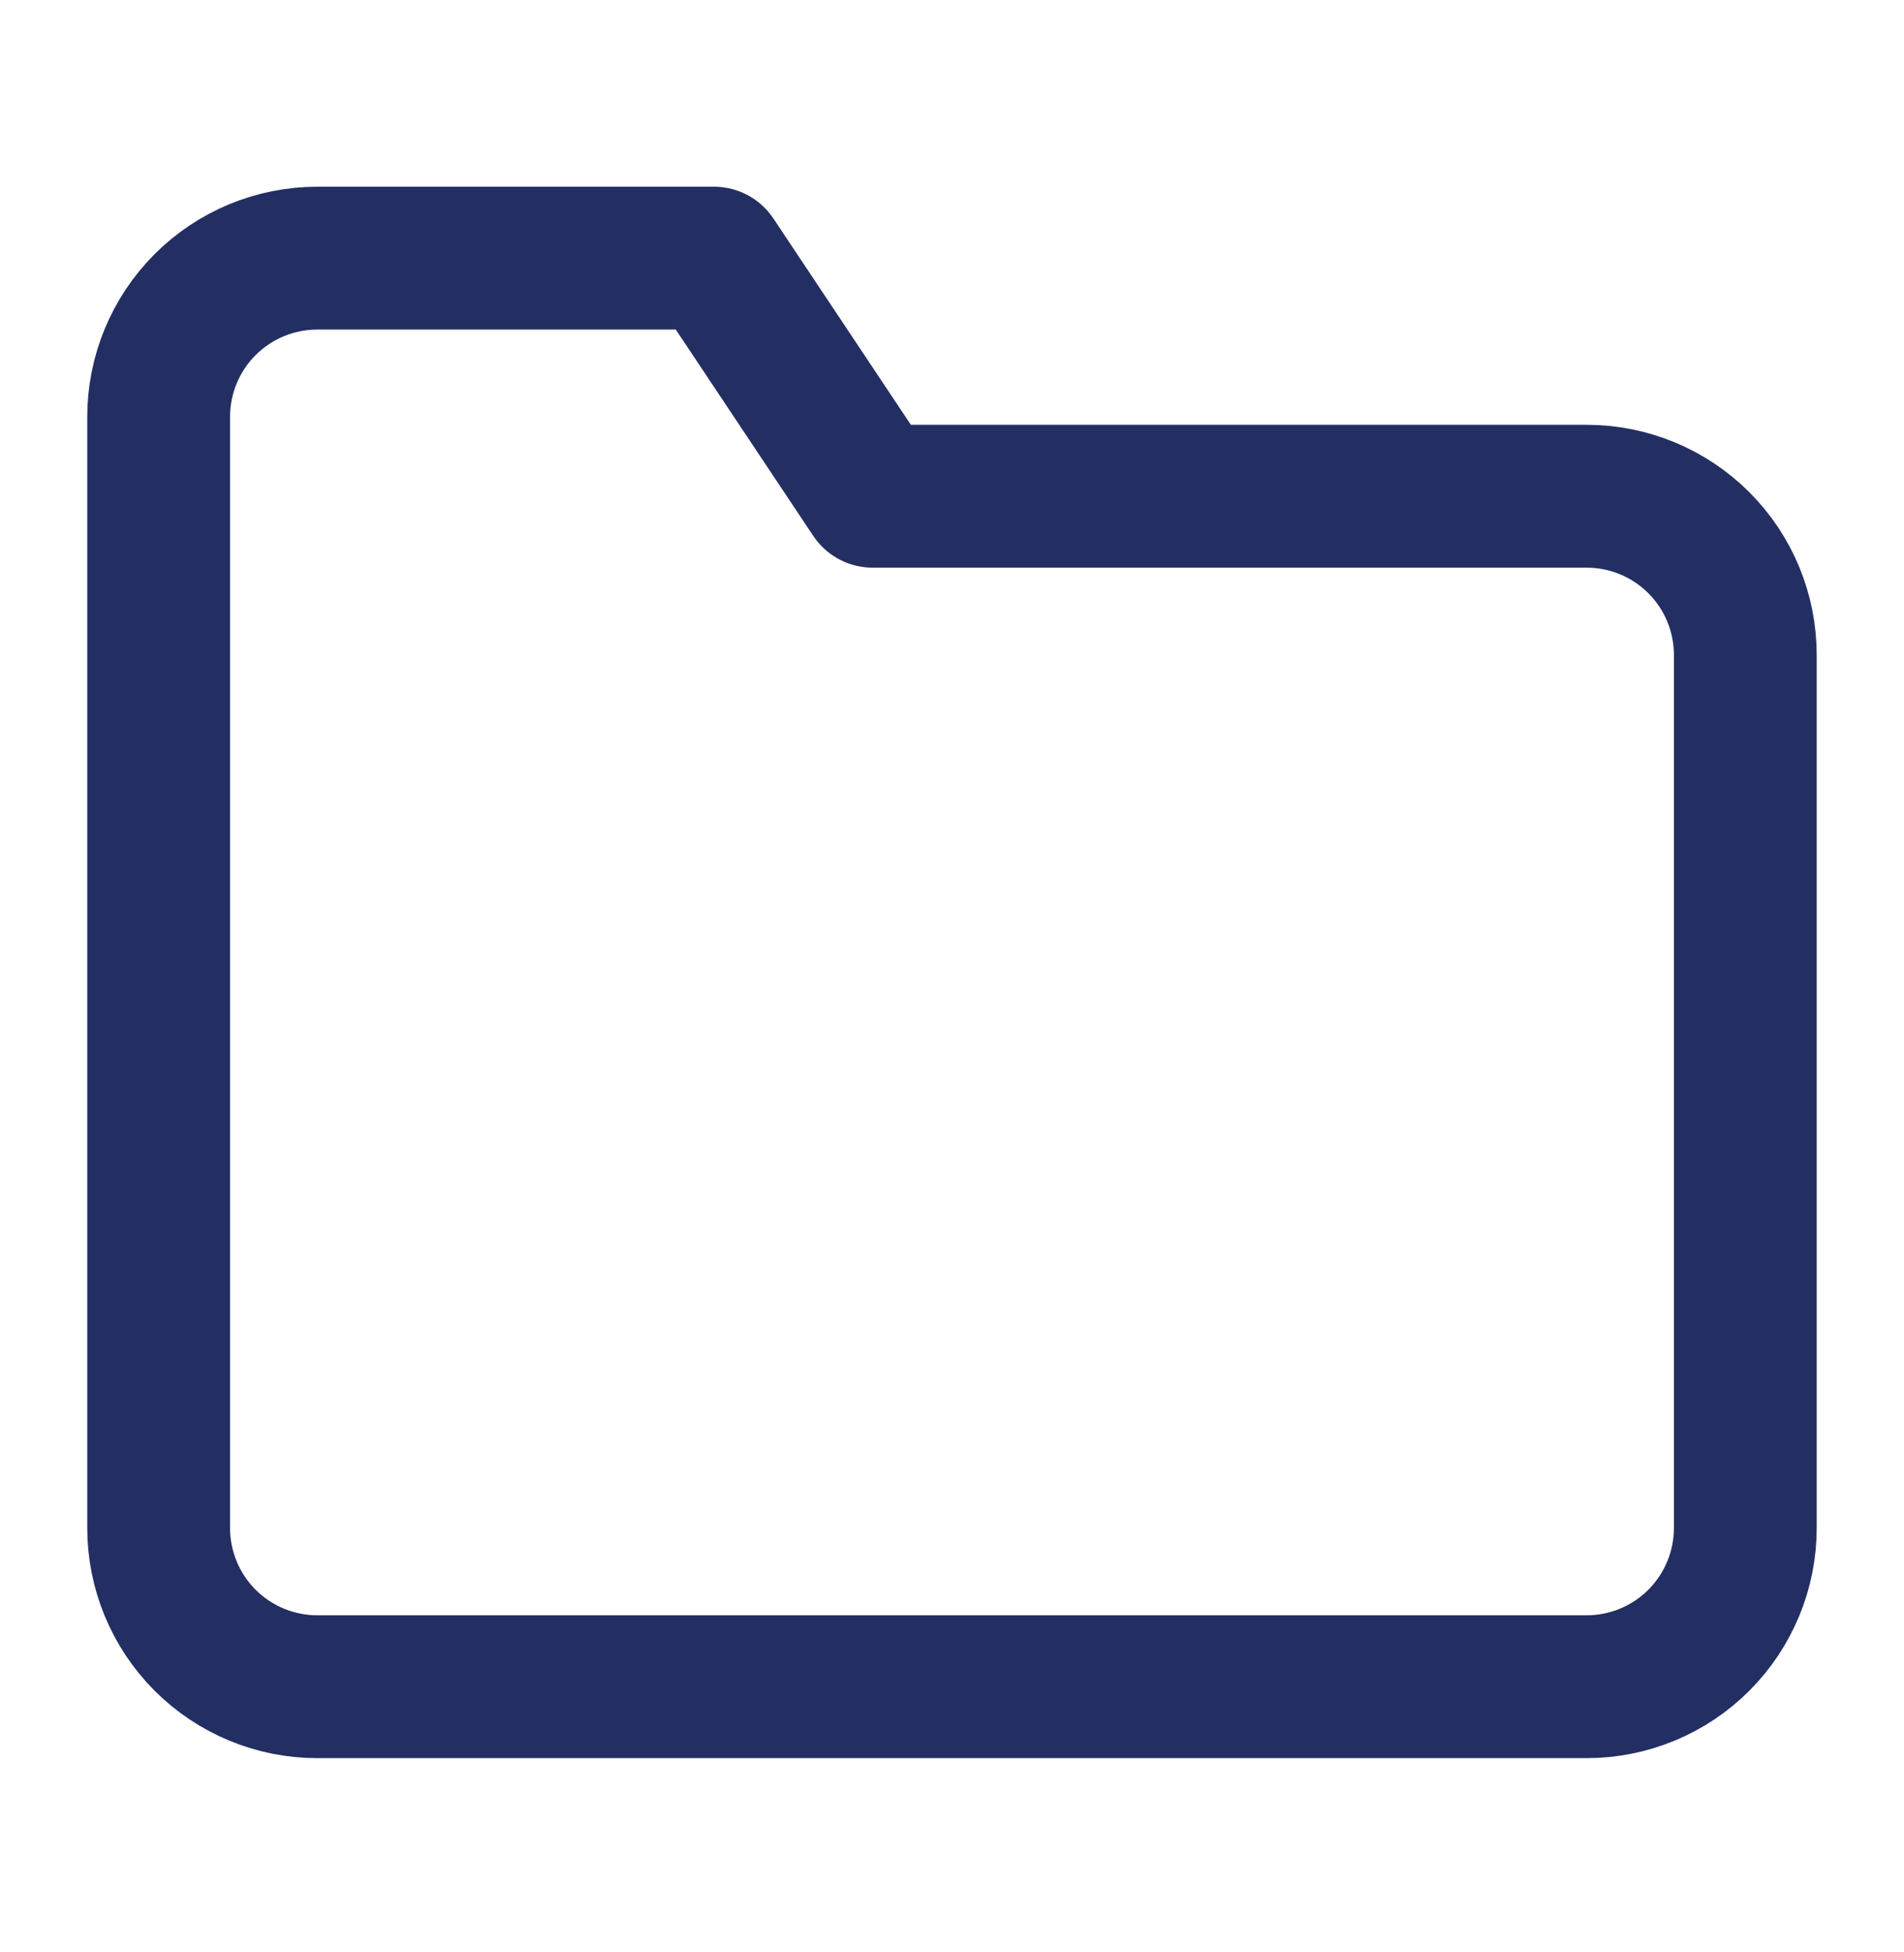 <svg width="40" height="41" viewBox="0 0 40 41" fill="none" xmlns="http://www.w3.org/2000/svg">
<path d="M36.666 32.088C36.666 32.972 36.315 33.819 35.69 34.445C35.065 35.07 34.217 35.421 33.333 35.421H6.666C5.782 35.421 4.934 35.07 4.309 34.445C3.684 33.819 3.333 32.972 3.333 32.088V8.754C3.333 7.87 3.684 7.022 4.309 6.397C4.934 5.772 5.782 5.421 6.666 5.421H15L18.333 10.421H33.333C34.217 10.421 35.065 10.772 35.69 11.397C36.315 12.022 36.666 12.87 36.666 13.754V32.088Z" stroke="#232F63" stroke-width="3" stroke-linecap="round" stroke-linejoin="round"/>
</svg>

